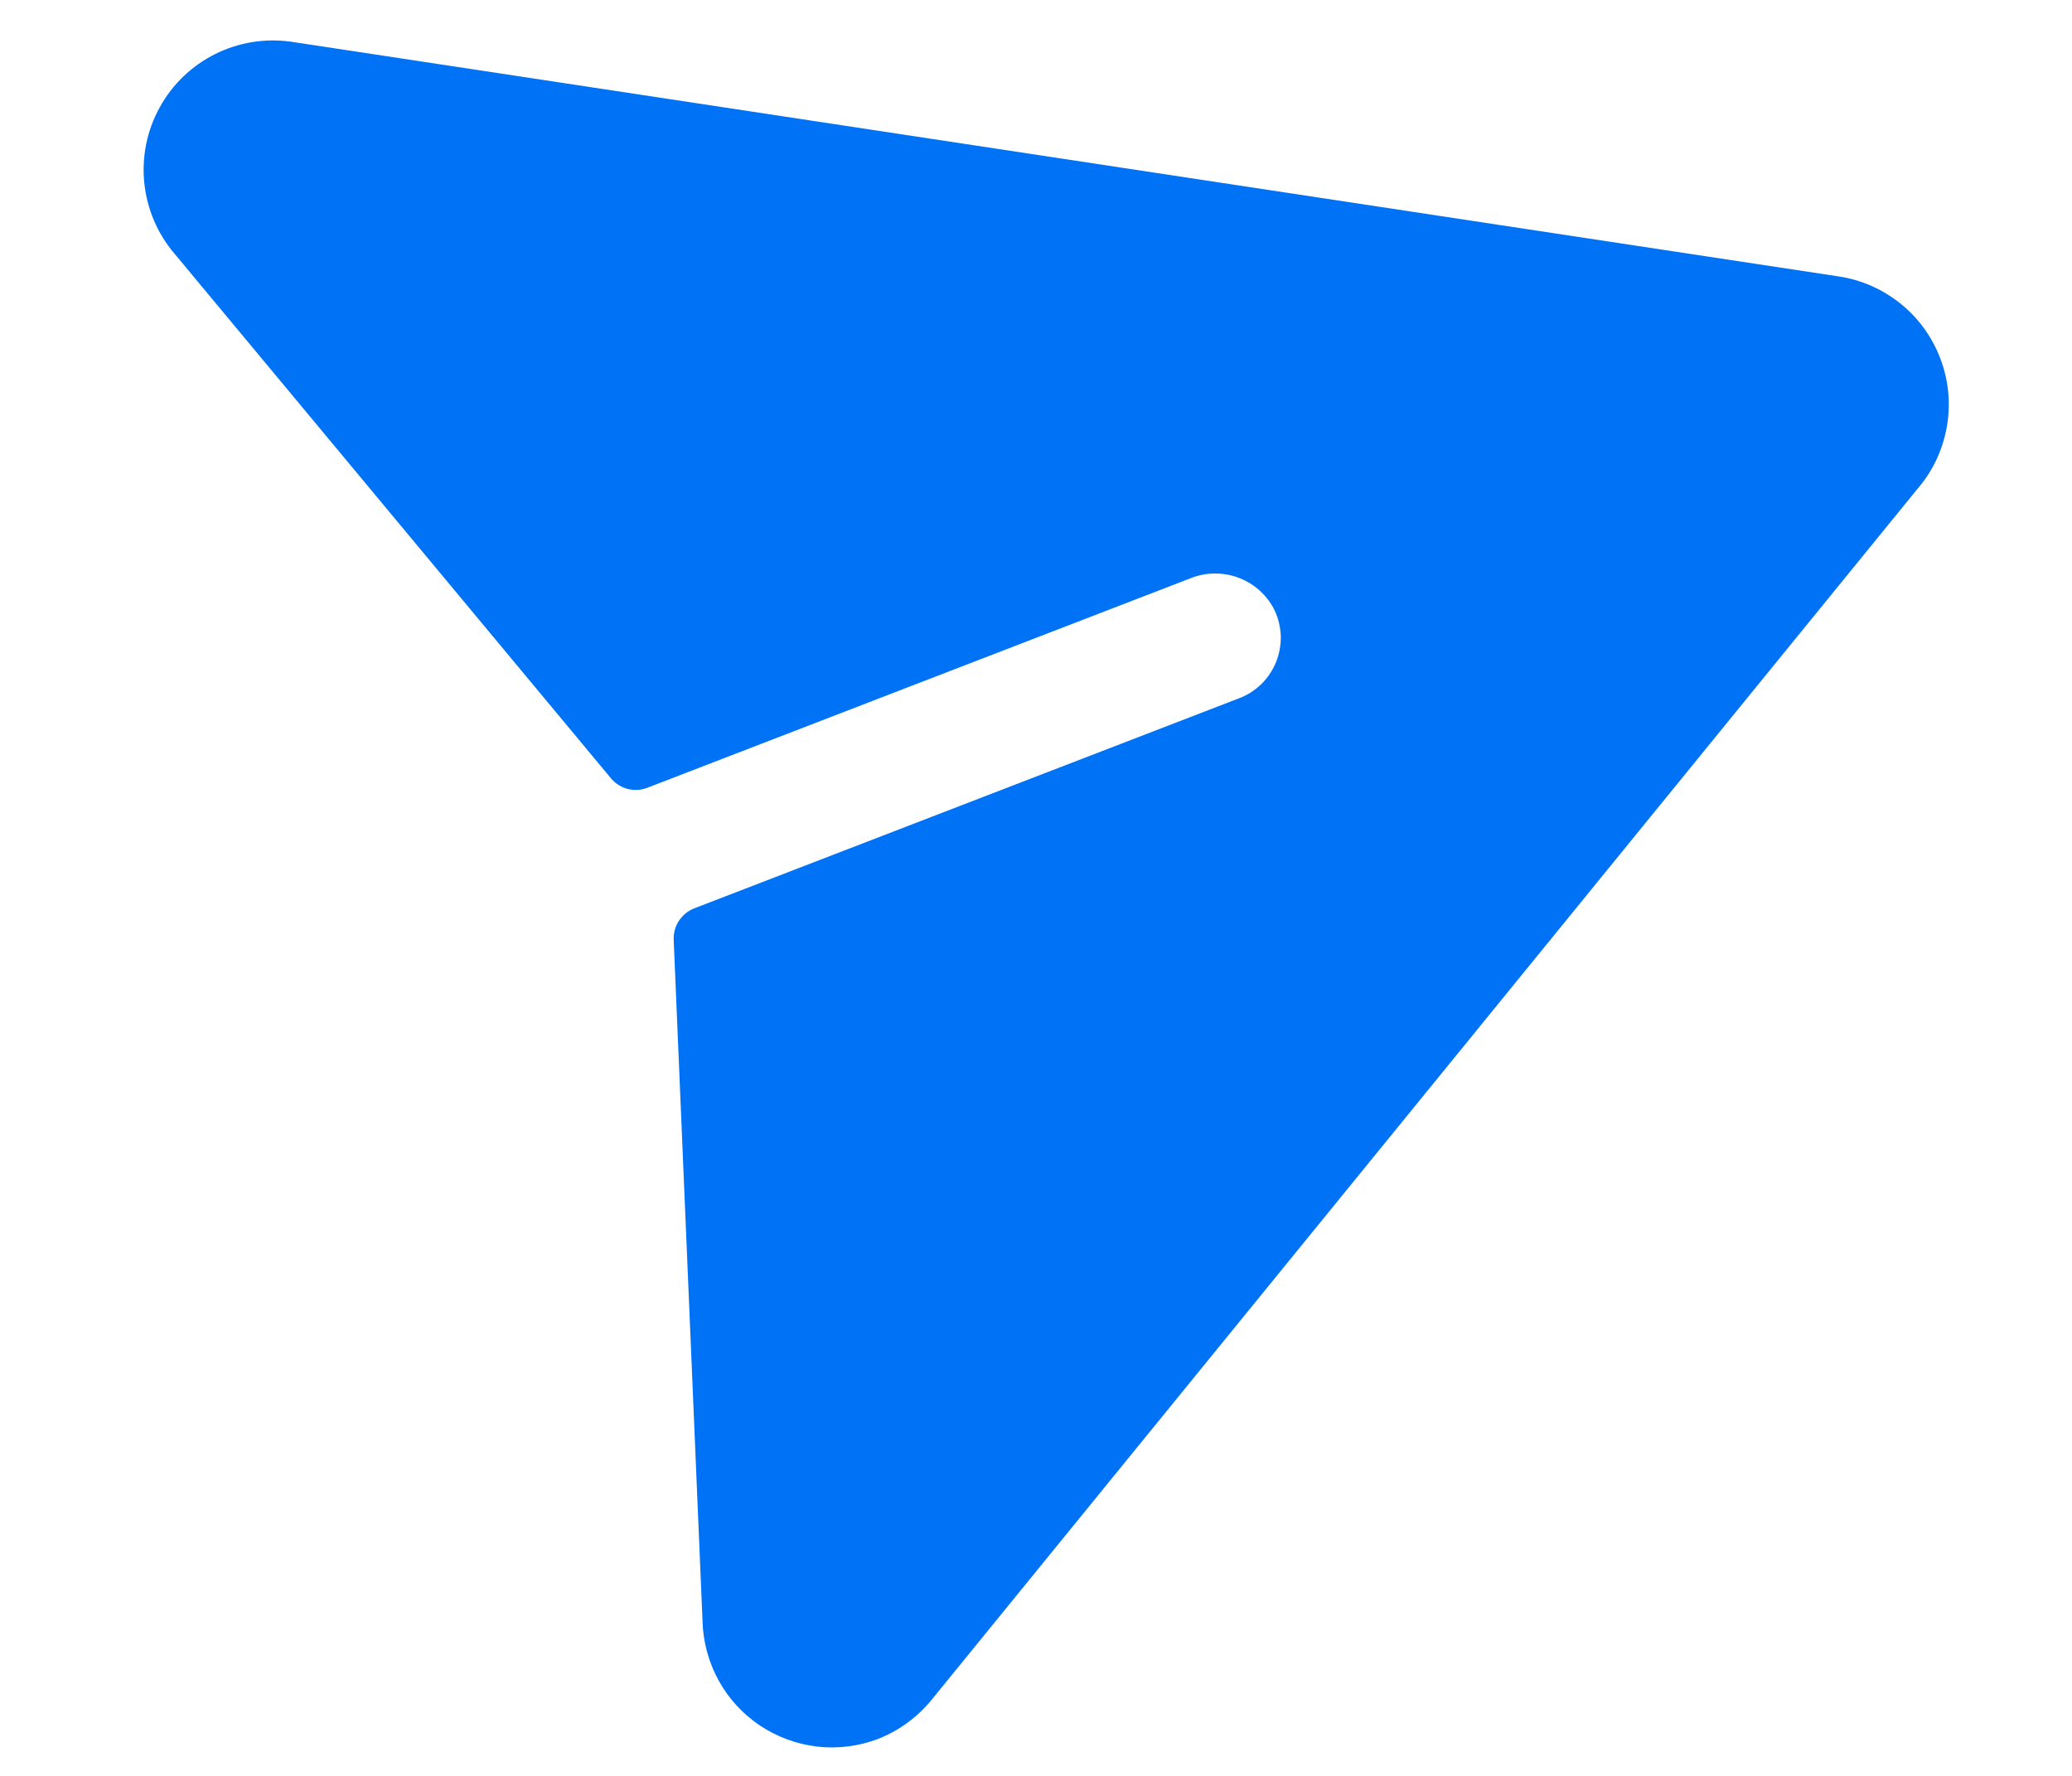 <svg width="14" height="12" viewBox="0 0 14 12" fill="none" xmlns="http://www.w3.org/2000/svg">
<path d="M13.108 2.417C13.165 2.562 13.181 2.72 13.156 2.873C13.131 3.027 13.066 3.172 12.966 3.291L6.293 11.488C6.197 11.605 6.072 11.696 5.931 11.751C5.801 11.8 5.661 11.818 5.522 11.802C5.384 11.786 5.251 11.737 5.135 11.66C5.019 11.582 4.923 11.478 4.856 11.356C4.789 11.234 4.751 11.098 4.747 10.958L4.552 6.351C4.55 6.306 4.562 6.261 4.586 6.224C4.611 6.186 4.646 6.156 4.688 6.139L8.373 4.718C8.429 4.697 8.48 4.664 8.523 4.622C8.566 4.58 8.599 4.53 8.622 4.474C8.644 4.419 8.655 4.359 8.654 4.299C8.652 4.239 8.638 4.18 8.613 4.126C8.564 4.024 8.477 3.946 8.372 3.905C8.267 3.865 8.15 3.865 8.045 3.907L4.374 5.323C4.332 5.34 4.285 5.342 4.241 5.331C4.196 5.319 4.157 5.294 4.128 5.259L1.179 1.714C1.064 1.579 0.993 1.412 0.975 1.236C0.957 1.059 0.993 0.881 1.079 0.726C1.164 0.57 1.295 0.445 1.454 0.365C1.613 0.286 1.792 0.257 1.967 0.282L12.418 1.867C12.572 1.889 12.716 1.952 12.838 2.049C12.959 2.145 13.052 2.272 13.108 2.417Z" fill="#0072F5"/>
</svg>
